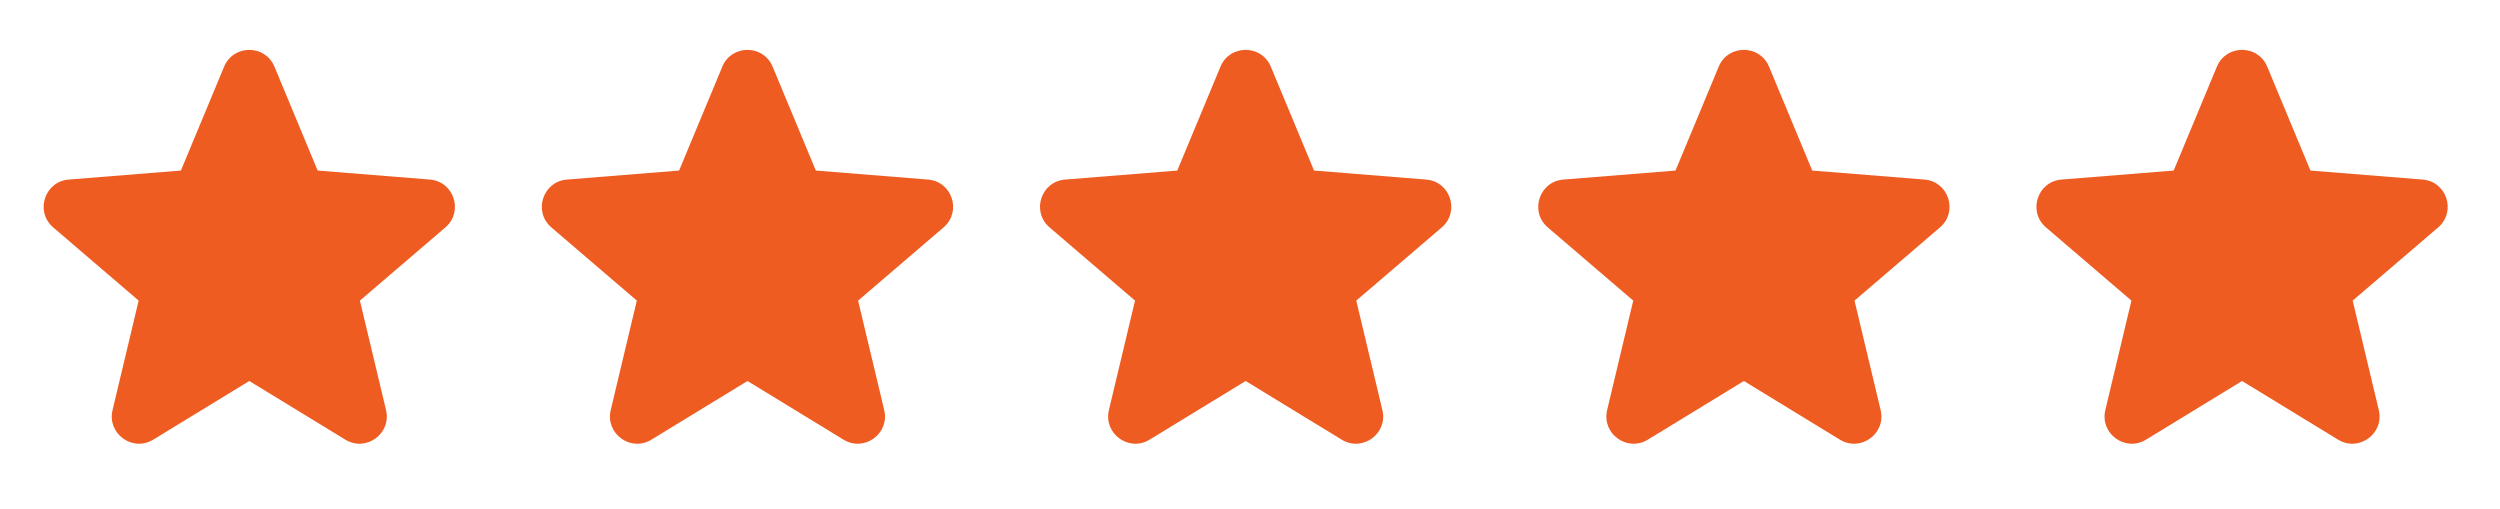 <svg width="108" height="22" viewBox="0 0 108 22" fill="none" xmlns="http://www.w3.org/2000/svg">
<path fill-rule="evenodd" clip-rule="evenodd" d="M9.682 2.879C10.085 1.913 11.454 1.913 11.856 2.879L13.723 7.368L18.569 7.757C19.613 7.84 20.036 9.143 19.241 9.824L15.548 12.986L16.677 17.715C16.919 18.734 15.812 19.539 14.918 18.993L10.769 16.459L6.62 18.993C5.727 19.539 4.619 18.734 4.862 17.715L5.99 12.986L2.298 9.824C1.503 9.143 1.926 7.84 2.969 7.757L7.815 7.368L9.682 2.879Z" fill="#EE5C22"/>
<path fill-rule="evenodd" clip-rule="evenodd" d="M31.204 2.879C31.606 1.913 32.975 1.913 33.377 2.879L35.244 7.368L40.09 7.757C41.134 7.84 41.557 9.143 40.762 9.824L37.07 12.986L38.198 17.715C38.441 18.734 37.333 19.539 36.44 18.993L32.291 16.459L28.142 18.993C27.248 19.539 26.14 18.734 26.383 17.715L27.511 12.986L23.819 9.824C23.024 9.143 23.447 7.84 24.491 7.757L29.337 7.368L31.204 2.879Z" fill="#EE5C22"/>
<path fill-rule="evenodd" clip-rule="evenodd" d="M52.725 2.879C53.127 1.913 54.497 1.913 54.899 2.879L56.766 7.368L61.612 7.757C62.656 7.84 63.079 9.143 62.284 9.824L58.591 12.986L59.719 17.715C59.962 18.734 58.855 19.539 57.961 18.993L53.812 16.459L49.663 18.993C48.77 19.539 47.662 18.734 47.905 17.715L49.033 12.986L45.341 9.824C44.546 9.143 44.969 7.84 46.012 7.757L50.858 7.368L52.725 2.879Z" fill="#EE5C22"/>
<path fill-rule="evenodd" clip-rule="evenodd" d="M74.249 2.879C74.651 1.913 76.02 1.913 76.422 2.879L78.289 7.368L83.135 7.757C84.179 7.84 84.602 9.143 83.807 9.824L80.115 12.986L81.243 17.715C81.486 18.734 80.378 19.539 79.484 18.993L75.336 16.459L71.187 18.993C70.293 19.539 69.185 18.734 69.428 17.715L70.556 12.986L66.864 9.824C66.069 9.143 66.492 7.84 67.536 7.757L72.382 7.368L74.249 2.879Z" fill="#EE5C22"/>
<path fill-rule="evenodd" clip-rule="evenodd" d="M95.77 2.879C96.172 1.913 97.542 1.913 97.944 2.879L99.811 7.368L104.657 7.757C105.7 7.84 106.124 9.143 105.329 9.824L101.636 12.986L102.764 17.715C103.007 18.734 101.899 19.539 101.006 18.993L96.857 16.459L92.708 18.993C91.815 19.539 90.707 18.734 90.95 17.715L92.078 12.986L88.386 9.824C87.591 9.143 88.014 7.84 89.057 7.757L93.903 7.368L95.77 2.879Z" fill="#EE5C22"/>
</svg>